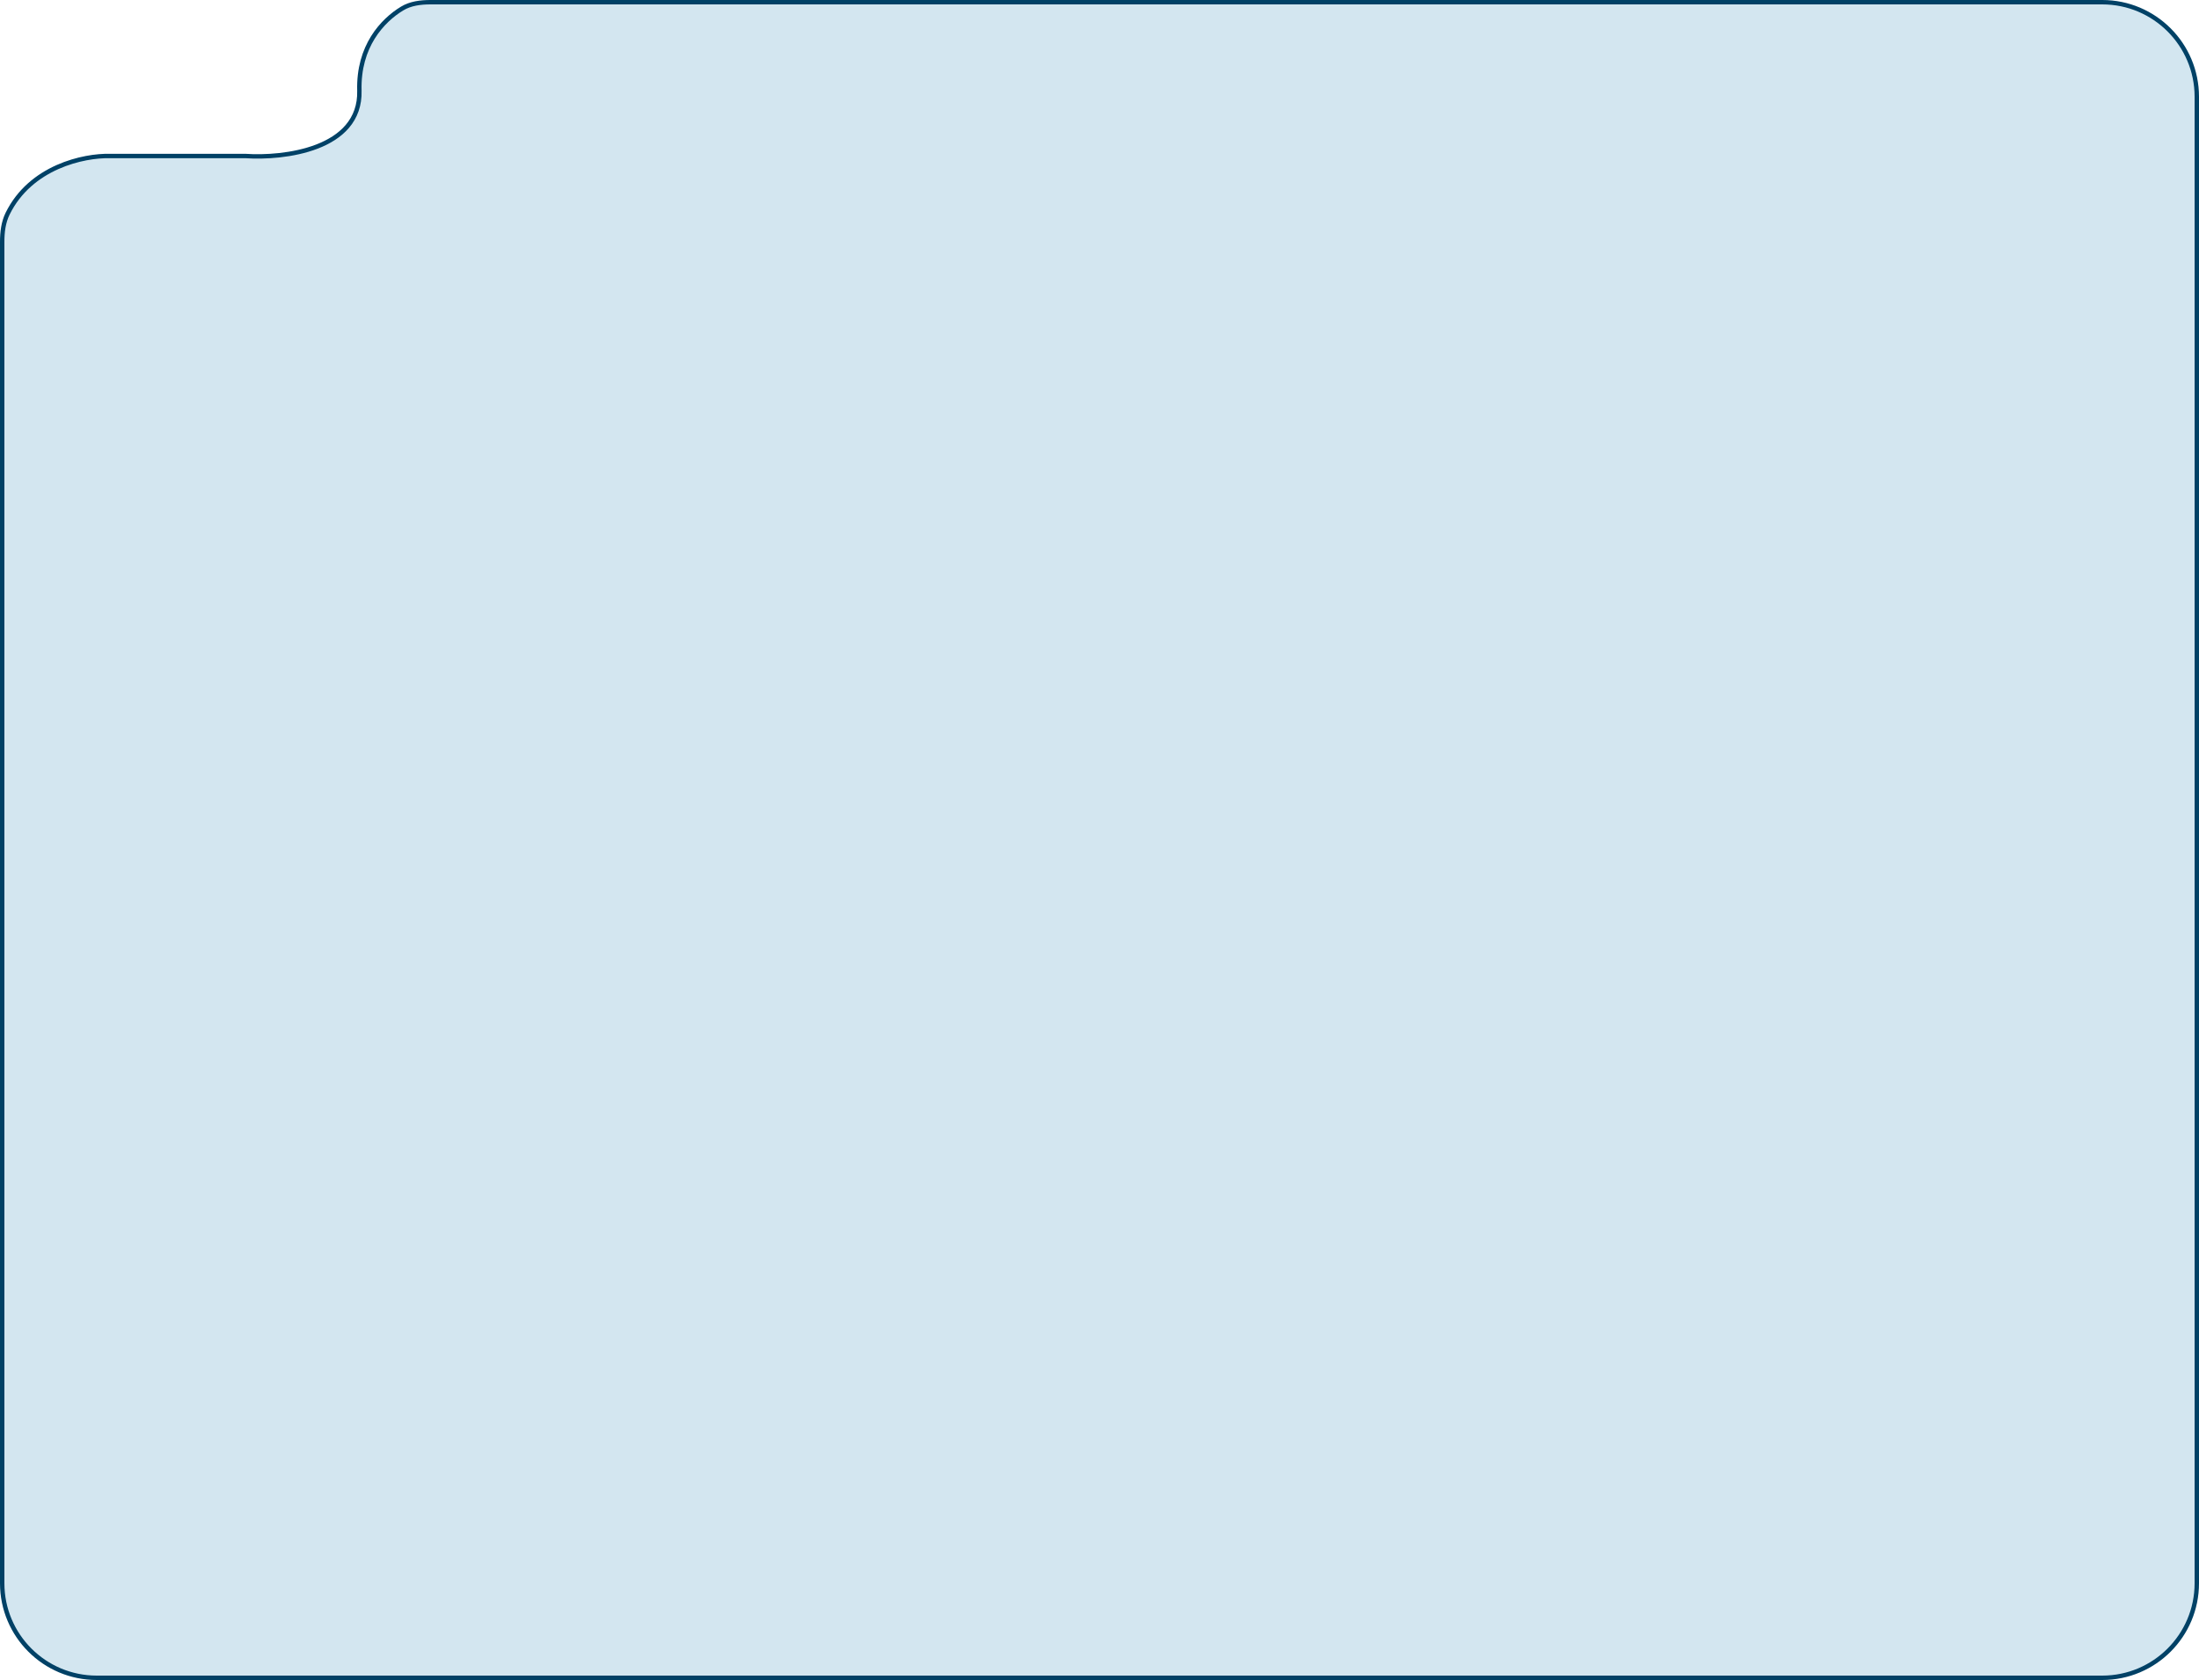 <?xml version="1.0" encoding="UTF-8"?> <svg xmlns="http://www.w3.org/2000/svg" width="500" height="382" viewBox="0 0 500 382" fill="none"><path d="M24.955 35.472L24.943 35.472C22.029 35.405 17.526 36.009 13.096 37.977C8.673 39.943 4.347 43.257 1.726 48.597C0.774 50.539 0.5 52.752 0.5 54.991V360C0.5 371.874 10.126 381.5 22 381.5H478C489.874 381.5 499.5 371.874 499.5 360V22C499.5 10.126 489.874 0.5 478 0.5H97.904C95.596 0.5 93.334 0.792 91.449 1.93C86.96 4.641 81.432 10.53 81.716 20.61C81.81 23.961 80.764 26.629 78.993 28.721C77.23 30.802 74.769 32.288 72.06 33.331C66.656 35.411 60.144 35.772 55.79 35.472L24.955 35.472Z" fill="#D3E6F0" stroke="#004166"></path></svg> 
